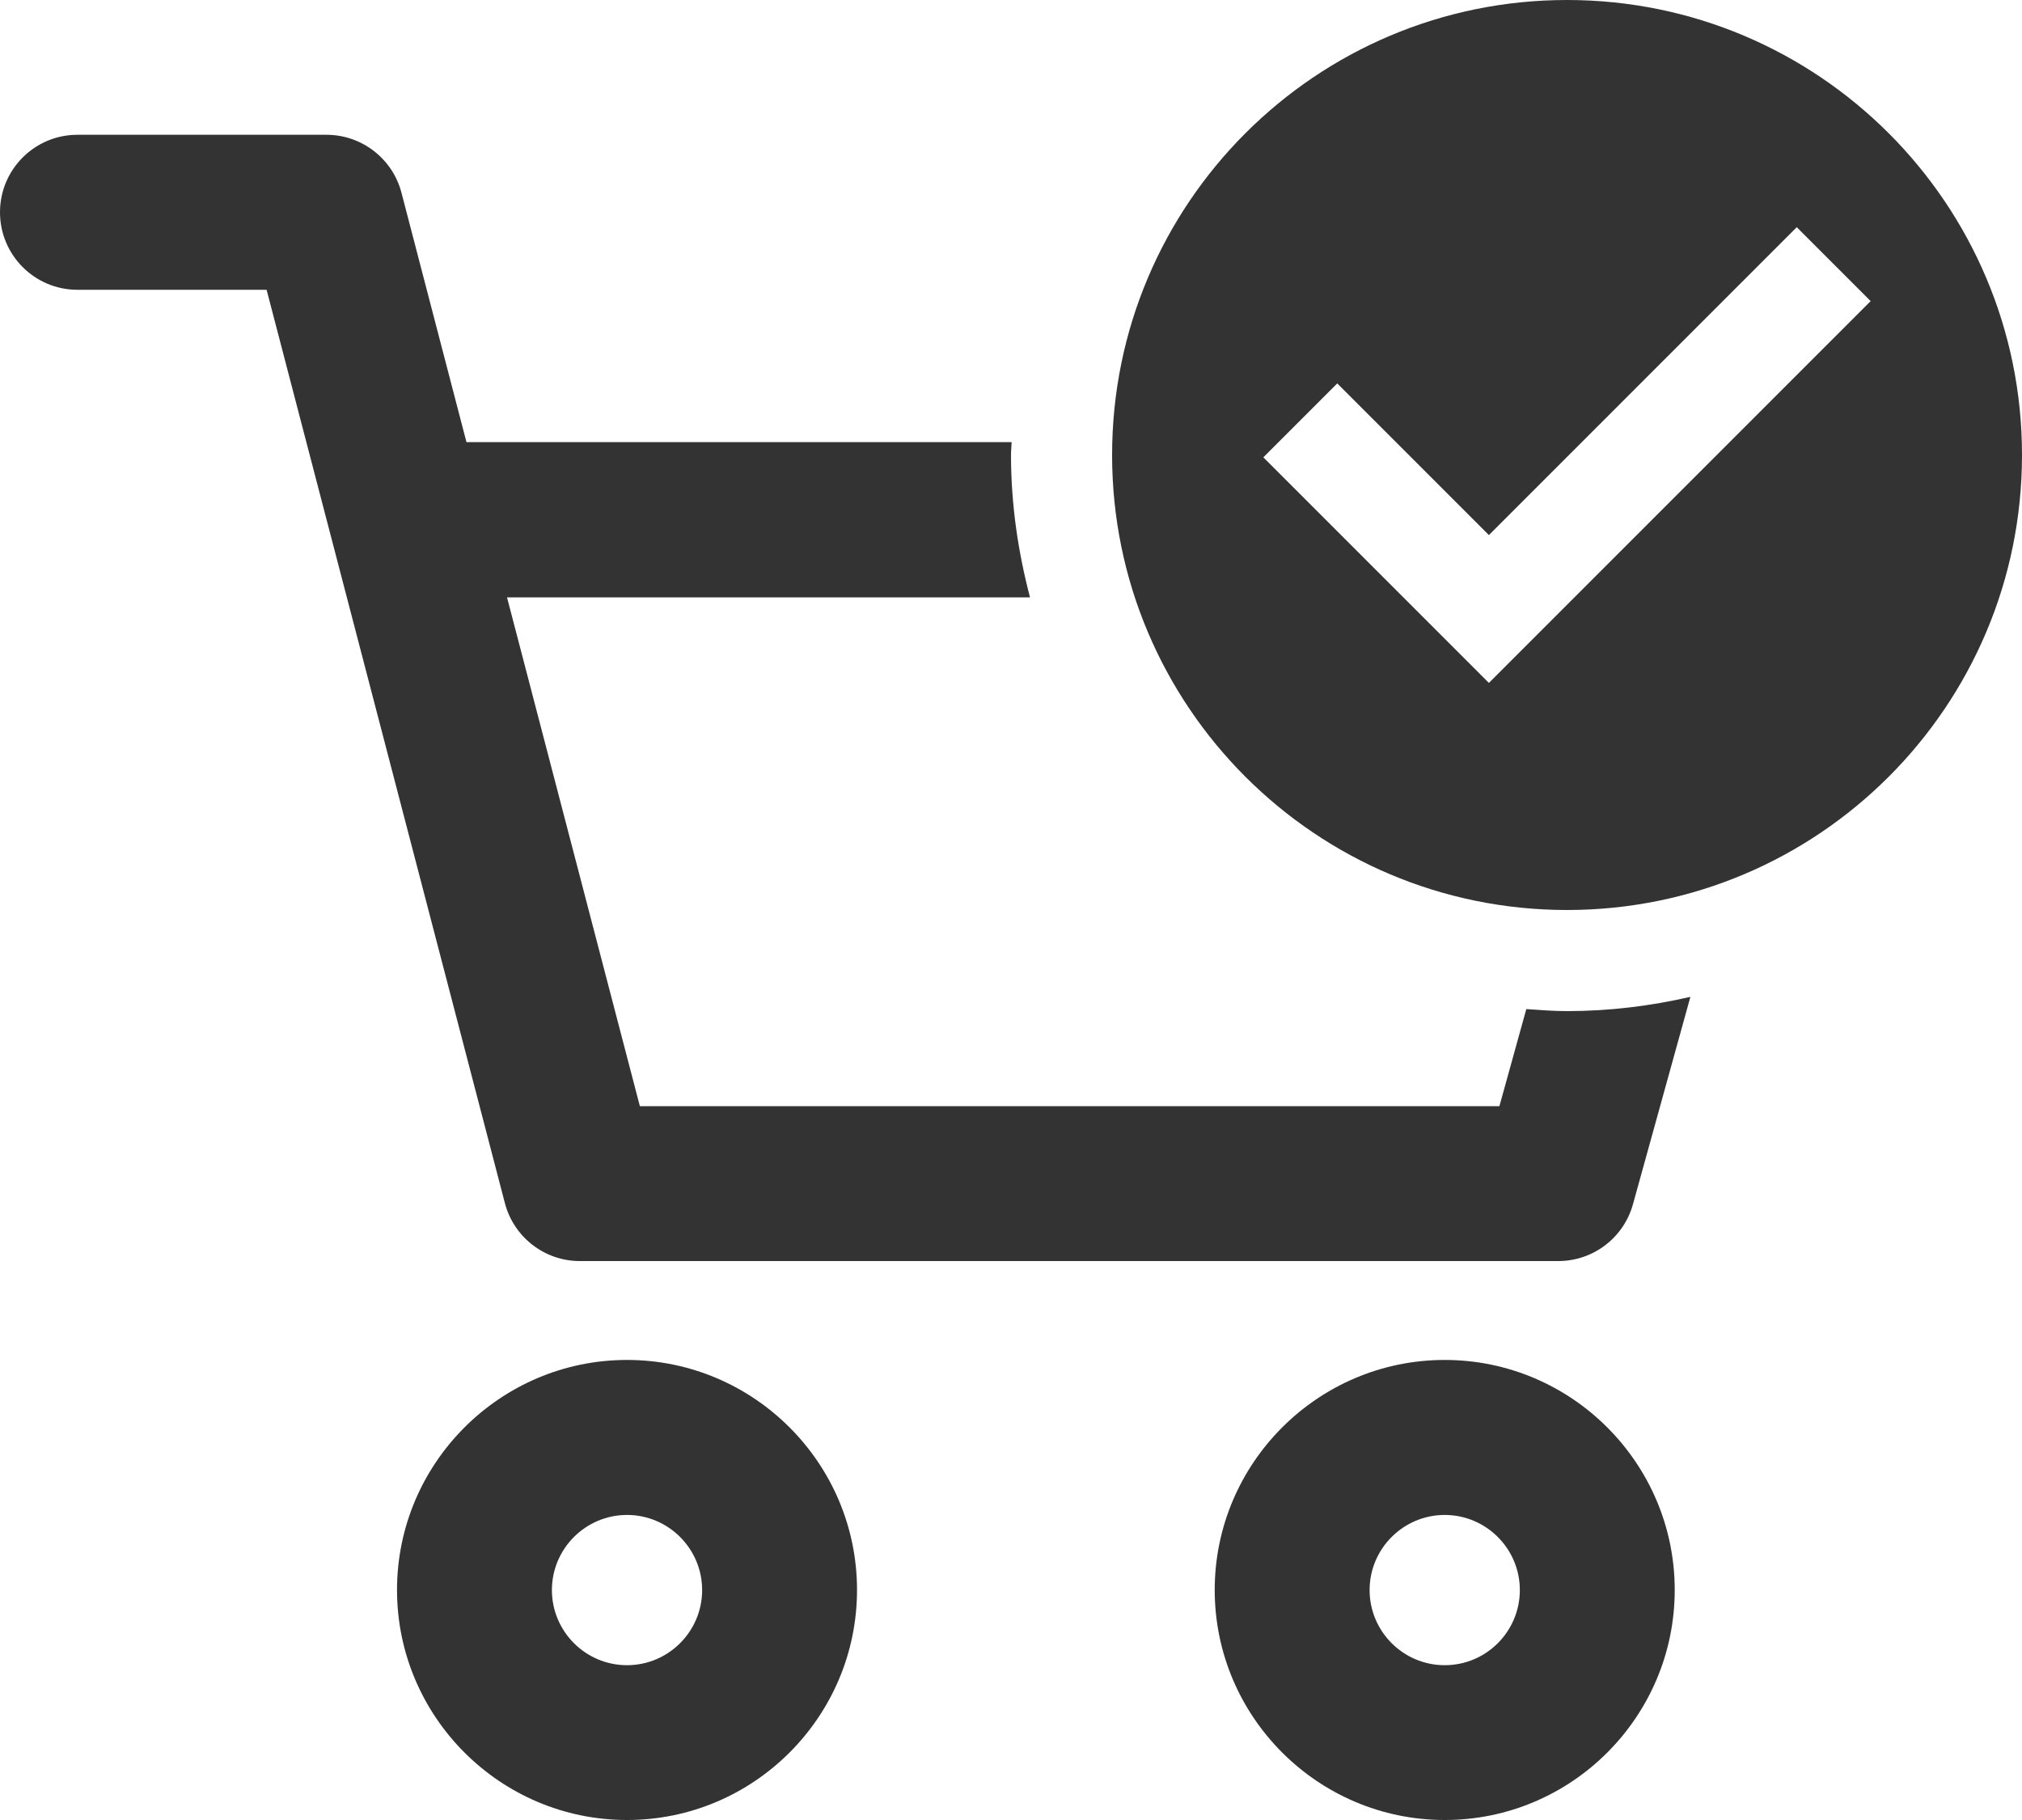 <?xml version="1.0" encoding="utf-8"?>
<!-- Generator: Adobe Illustrator 26.3.1, SVG Export Plug-In . SVG Version: 6.00 Build 0)  -->
<svg version="1.1" xmlns="http://www.w3.org/2000/svg" xmlns:xlink="http://www.w3.org/1999/xlink" x="0px" y="0px"
	 viewBox="0 0 20 18" style="enable-background:new 0 0 20 18;" xml:space="preserve">
<style type="text/css">
	.st0{display:none;}
	.st1{display:inline;}
	.st2{fill:#323944;}
	.st3{display:inline;fill:none;stroke:#72BD8D;stroke-width:1.664;stroke-miterlimit:10;}
	.st4{display:inline;fill:none;stroke:#72BD8D;stroke-width:1.5;stroke-miterlimit:10;}
	.st5{display:inline;fill:none;stroke:#72BD8D;stroke-width:1.5;stroke-linecap:round;stroke-miterlimit:10;}
	.st6{display:inline;fill:#FFFFFF;stroke:#72BD8D;stroke-width:1.5;stroke-linejoin:round;stroke-miterlimit:10;}
	.st7{fill:#72BD8D;}
	.st8{fill:#FFFFFF;}
	.st9{fill:none;stroke:#FFFFFF;stroke-miterlimit:10;}
	.st10{fill:#333333;}
</style>
<g id="Laag_1" class="st0">
	<g class="st1">
		<g>
			<path class="st2" d="M14.304,16.758L3.696,16.758L3.696,1.242l6.017,0l0,3.983
				c0,0.335,0.272,0.607,0.607,0.607l3.983,0l-0,2.767l1.242-1.239
				l-0-2.135c-0-0.165-0.065-0.323-0.182-0.439l-4.604-4.604
				c-0.116-0.116-0.274-0.182-0.439-0.182L3.075,0
				C2.732-0,2.455,0.278,2.455,0.621L2.454,17.379
				c0,0.343,0.278,0.621,0.621,0.621L14.925,18
				c0.343-0,0.621-0.278,0.621-0.621l0-10.019l-1.242,1.239L14.304,16.758z"
				/>
			<path class="st2" d="M12.55,8.434c0.257-0.045,0.452-0.27,0.452-0.54
				c-0-0.303-0.245-0.548-0.548-0.548L5.705,7.346
				C5.399,7.347,5.157,7.592,5.157,7.894c0,0.303,0.245,0.548,0.548,0.548
				l6.75-0C12.487,8.442,12.519,8.439,12.55,8.434z"/>
			<path class="st2" d="M5.705,9.585c-0.306,0.001-0.548,0.246-0.548,0.548
				c0,0.302,0.245,0.548,0.548,0.548l4.514,0
				c0.033-0,0.065-0.003,0.096-0.008c0.257-0.045,0.452-0.27,0.452-0.54
				c-0-0.302-0.245-0.548-0.548-0.548L5.705,9.585z"/>
		</g>
	</g>
</g>
<g id="Laag_2" class="st0">
	<path class="st3" d="M14.772,2.019v13.971c0,0.655-0.531,1.186-1.186,1.186H4.414
		c-0.655,0-1.186-0.531-1.186-1.186V2.019c0-0.655,0.531-1.186,1.186-1.186h9.172
		C14.241,0.833,14.772,1.364,14.772,2.019z"/>
</g>
<g id="Laag_3" class="st0">
</g>
<g id="Laag_4" class="st0">
	<path class="st4" d="M14.824,1.956v14.095c0,0.661-0.536,1.197-1.197,1.197H4.373
		c-0.661,0-1.197-0.536-1.197-1.197V1.956c0-0.661,0.536-1.197,1.197-1.197h9.253
		C14.288,0.76,14.824,1.295,14.824,1.956z"/>
	<line class="st5" x1="5.876" y1="7.894" x2="11.944" y2="7.894"/>
	<line class="st5" x1="5.876" y1="10.907" x2="10.022" y2="10.907"/>
</g>
<g id="Laag_5" class="st0">
	<path class="st4" d="M14.824,5.76v10.289c0,0.663-0.537,1.2-1.2,1.2H4.376
		c-0.663,0-1.2-0.537-1.2-1.2V1.96c0-0.663,0.537-1.2,1.2-1.2h5.447"/>
	<line class="st5" x1="5.91" y1="8.59" x2="11.91" y2="8.59"/>
	<line class="st5" x1="5.91" y1="11.317" x2="10.01" y2="11.317"/>
	<path class="st4" d="M40.166-11.506V2.59c0,0.661-0.536,1.197-1.197,1.197h-9.253
		c-0.661,0-1.197-0.536-1.197-1.197V-11.506c0-0.661,0.536-1.197,1.197-1.197h9.253
		C39.63-12.703,40.166-12.167,40.166-11.506z"/>
	<path class="st6" d="M14.824,5.76h-4c-0.552,0-1-0.448-1-1v-4L14.824,5.76z"/>
</g>
<g id="Laag_6" class="st0">
	<g class="st1">
		<path class="st7" d="M15.499,5.285c0.009-0.207-0.068-0.413-0.22-0.565l-4.499-4.5
			C10.636,0.076,10.443-0.001,10.247-0L4.45,0C3.375,0,2.5,0.875,2.5,1.95v14.1
			C2.5,17.125,3.375,18,4.45,18h9.1c1.075,0,1.949-0.875,1.949-1.95V5.285z M13.55,16.5
			H4.45C4.202,16.5,4,16.298,4,16.05V1.95C4,1.702,4.202,1.5,4.45,1.5H9.5v2.75
			C9.5,5.215,10.284,6,11.249,6h2.75v10.05C13.999,16.298,13.798,16.5,13.55,16.5z"/>
		<g>
			<path class="st7" d="M12,9.35H6c-0.414,0-0.75-0.336-0.75-0.75S5.586,7.85,6,7.85h6
				c0.414,0,0.75,0.336,0.75,0.75S12.414,9.35,12,9.35z"/>
		</g>
		<g>
			<path class="st7" d="M10.1,12.3H6c-0.414,0-0.75-0.336-0.75-0.75s0.336-0.75,0.75-0.75h4.1
				c0.414,0,0.75,0.336,0.75,0.75S10.514,12.3,10.1,12.3z"/>
		</g>
	</g>
</g>
<g id="Laag_7" class="st0">
	<g class="st1">
		<g>
			<g>
				<path class="st2" d="M6.202,18C4.948,18,3.927,16.979,3.927,15.725
					s1.021-2.275,2.275-2.275s2.275,1.021,2.275,2.275S7.456,18,6.202,18
					 M6.202,14.983c-0.409,0-0.743,0.333-0.743,0.743
					c0,0.409,0.333,0.743,0.743,0.743c0.409,0,0.743-0.333,0.743-0.743
					C6.945,15.316,6.611,14.983,6.202,14.983"/>
				<path class="st2" d="M14.29,18c-1.254,0-2.275-1.021-2.275-2.275
					s1.021-2.275,2.275-2.275s2.275,1.021,2.275,2.275S15.545,18,14.29,18
					 M14.29,14.983c-0.409,0-0.743,0.333-0.743,0.743
					c0,0.409,0.333,0.743,0.743,0.743s0.743-0.333,0.743-0.743
					C15.033,15.316,14.699,14.983,14.29,14.983"/>
				<path class="st2" d="M15.414,12.472H5.736c-0.349,0-0.653-0.235-0.741-0.573
					l-2.357-9.033H0.766C0.343,2.866,0,2.523,0,2.099s0.343-0.766,0.766-0.766h2.463
					c0.349,0,0.653,0.235,0.741,0.573l0.643,2.467H17.231h0.003
					c0.239,0,0.464,0.111,0.609,0.301c0.145,0.191,0.193,0.439,0.13,0.669
					l-1.819,6.567C16.061,12.242,15.759,12.472,15.414,12.472 M6.329,10.939h8.503
					l1.394-5.031H5.015L6.329,10.939z"/>
			</g>
		</g>
		<g>
			<g>
				<path class="st2" d="M15.65,9.2c-2.675,0-4.851-2.176-4.851-4.85
					S12.976-0.5,15.65-0.5C18.324-0.5,20.5,1.676,20.5,4.35S18.324,9.2,15.65,9.2z"/>
				<path class="st8" d="M15.65-0C18.052-0,20,1.948,20,4.35
					s-1.948,4.35-4.35,4.35S11.3,6.752,11.3,4.35S13.248-0,15.65-0
					 M15.65-1c-2.95,0-5.35,2.4-5.35,5.35s2.4,5.35,5.35,5.35
					S21,7.3,21,4.35S18.6-1,15.65-1L15.65-1z"/>
			</g>
			<polyline class="st9" points="18.285,2.749 15.084,5.951 13.237,4.104 			"/>
		</g>
	</g>
</g>
<g id="Laag_8">
	<g>
		<g>
			<g>
				<path class="st10" d="M6.202,18C4.948,18,3.927,16.979,3.927,15.725
					s1.021-2.275,2.275-2.275s2.275,1.021,2.275,2.275S7.456,18,6.202,18
					 M6.202,14.983c-0.409,0-0.743,0.333-0.743,0.743
					c0,0.409,0.333,0.743,0.743,0.743c0.409,0,0.743-0.333,0.743-0.743
					C6.945,15.316,6.611,14.983,6.202,14.983"/>
				<path class="st10" d="M14.29,18c-1.254,0-2.275-1.021-2.275-2.275
					s1.021-2.275,2.275-2.275s2.275,1.021,2.275,2.275S15.545,18,14.29,18
					 M14.29,14.983c-0.409,0-0.743,0.333-0.743,0.743
					c0,0.409,0.333,0.743,0.743,0.743s0.743-0.333,0.743-0.743
					C15.033,15.316,14.699,14.983,14.29,14.983"/>
				<path class="st10" d="M15.5,10c-0.136,0-0.269-0.011-0.403-0.02l-0.266,0.96H6.329
					L5.015,5.908h5.173C10.07,5.458,10,4.988,10,4.5c0-0.043,0.005-0.085,0.006-0.127
					h-5.392L3.971,1.906C3.883,1.569,3.578,1.333,3.229,1.333H0.766
					C0.343,1.333,0,1.676,0,2.099C0,2.523,0.343,2.866,0.766,2.866h1.871
					l2.357,9.033c0.088,0.337,0.393,0.573,0.741,0.573h9.678
					c0.345,0,0.647-0.23,0.739-0.562l0.568-2.051C16.328,9.949,15.92,10,15.5,10z"/>
			</g>
		</g>
		<g>
			<path class="st10" d="M15.5,0C13.015,0,11,2.015,11,4.5S13.015,9,15.5,9S20,6.985,20,4.5S17.985,0,15.5,0z
				 M14.727,6.754l-2.231-2.231l0.731-0.731l1.5,1.5l3.045-3.045l0.731,0.731
				L14.727,6.754z"/>
		</g>
	</g>
</g>
</svg>
